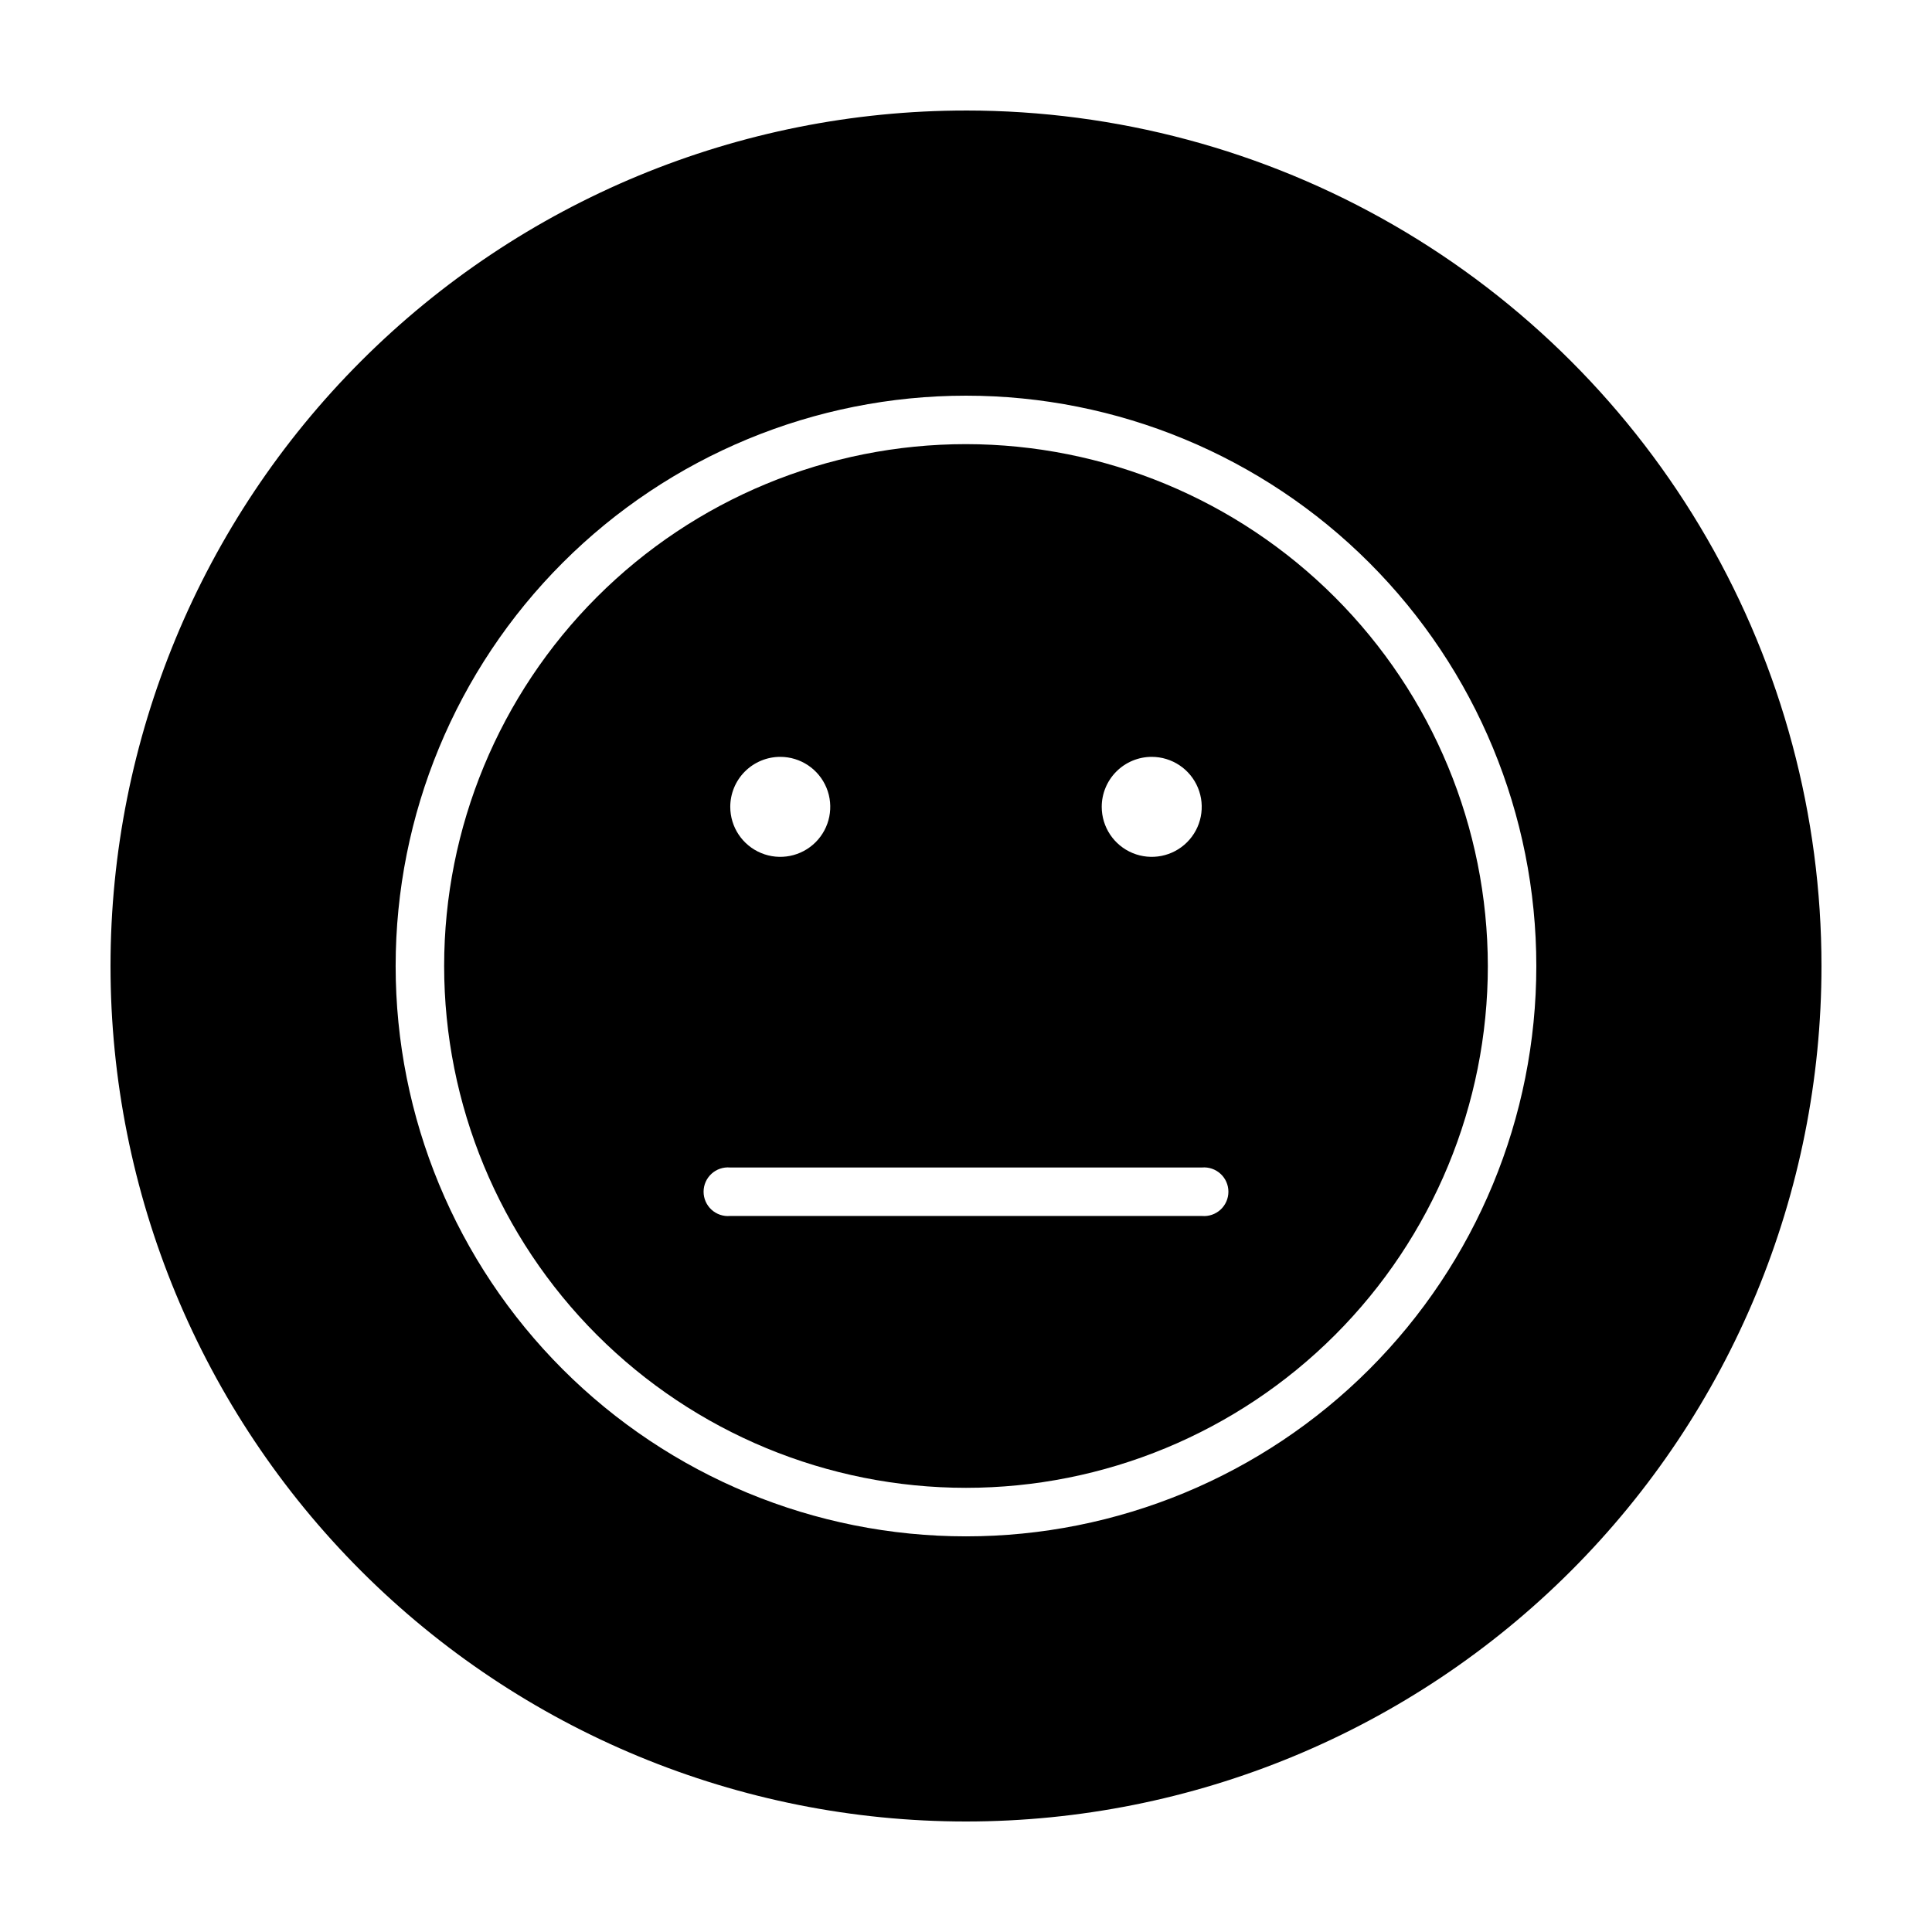 <?xml version="1.0" encoding="UTF-8"?>
<!-- Uploaded to: ICON Repo, www.svgrepo.com, Generator: ICON Repo Mixer Tools -->
<svg fill="#000000" width="800px" height="800px" version="1.1" viewBox="144 144 512 512" xmlns="http://www.w3.org/2000/svg">
 <g>
  <path d="m400 261.7c-36.68 0-71.855 14.57-97.793 40.504-25.934 25.938-40.504 61.113-40.504 97.793 0 36.676 14.57 71.852 40.504 97.789 25.938 25.934 61.113 40.504 97.793 40.504 36.676 0 71.852-14.57 97.789-40.504 25.934-25.938 40.504-61.113 40.504-97.789-0.039-36.668-14.621-71.82-40.547-97.746-25.93-25.93-61.082-40.512-97.746-40.551zm49.219 82.875c5.359 0 10.191 3.231 12.242 8.18 2.051 4.953 0.918 10.652-2.871 14.441-3.789 3.789-9.488 4.922-14.441 2.871-4.949-2.051-8.18-6.883-8.18-12.242 0-3.512 1.398-6.883 3.883-9.367 2.484-2.484 5.856-3.883 9.367-3.883zm-98.441 0c5.359 0 10.191 3.231 12.242 8.18 2.051 4.953 0.914 10.652-2.875 14.441-3.789 3.789-9.488 4.922-14.438 2.871-4.953-2.051-8.18-6.883-8.18-12.242 0-3.512 1.395-6.883 3.879-9.367 2.484-2.484 5.856-3.883 9.371-3.883zm111.74 121.67h-125.04c-1.805 0.16-3.59-0.445-4.926-1.668-1.332-1.223-2.094-2.945-2.094-4.758 0-1.809 0.762-3.535 2.094-4.754 1.336-1.223 3.121-1.828 4.926-1.668h125.04c1.805-0.16 3.59 0.445 4.926 1.668 1.336 1.219 2.094 2.945 2.094 4.754 0 1.812-0.758 3.535-2.094 4.758-1.336 1.223-3.121 1.828-4.926 1.668z"/>
  <path d="m400 173.29c-60.129 0-117.8 23.887-160.31 66.402s-66.402 100.18-66.402 160.31c0 60.125 23.887 117.79 66.402 160.31 42.516 42.52 100.18 66.402 160.31 66.402 60.125 0 117.79-23.883 160.31-66.402 42.52-42.516 66.402-100.18 66.402-160.31 0-39.797-10.473-78.895-30.371-113.36-19.898-34.465-48.52-63.086-82.984-82.984-34.465-19.895-73.559-30.371-113.36-30.371zm0 377.86c-40.086 0-78.531-15.922-106.88-44.27-28.344-28.344-44.27-66.785-44.27-106.87s15.926-78.531 44.27-106.88 66.789-44.27 106.88-44.27 78.527 15.926 106.87 44.27c28.348 28.344 44.27 66.789 44.27 106.88s-15.922 78.527-44.27 106.87c-28.344 28.348-66.785 44.27-106.87 44.27z"/>
 </g>
</svg>